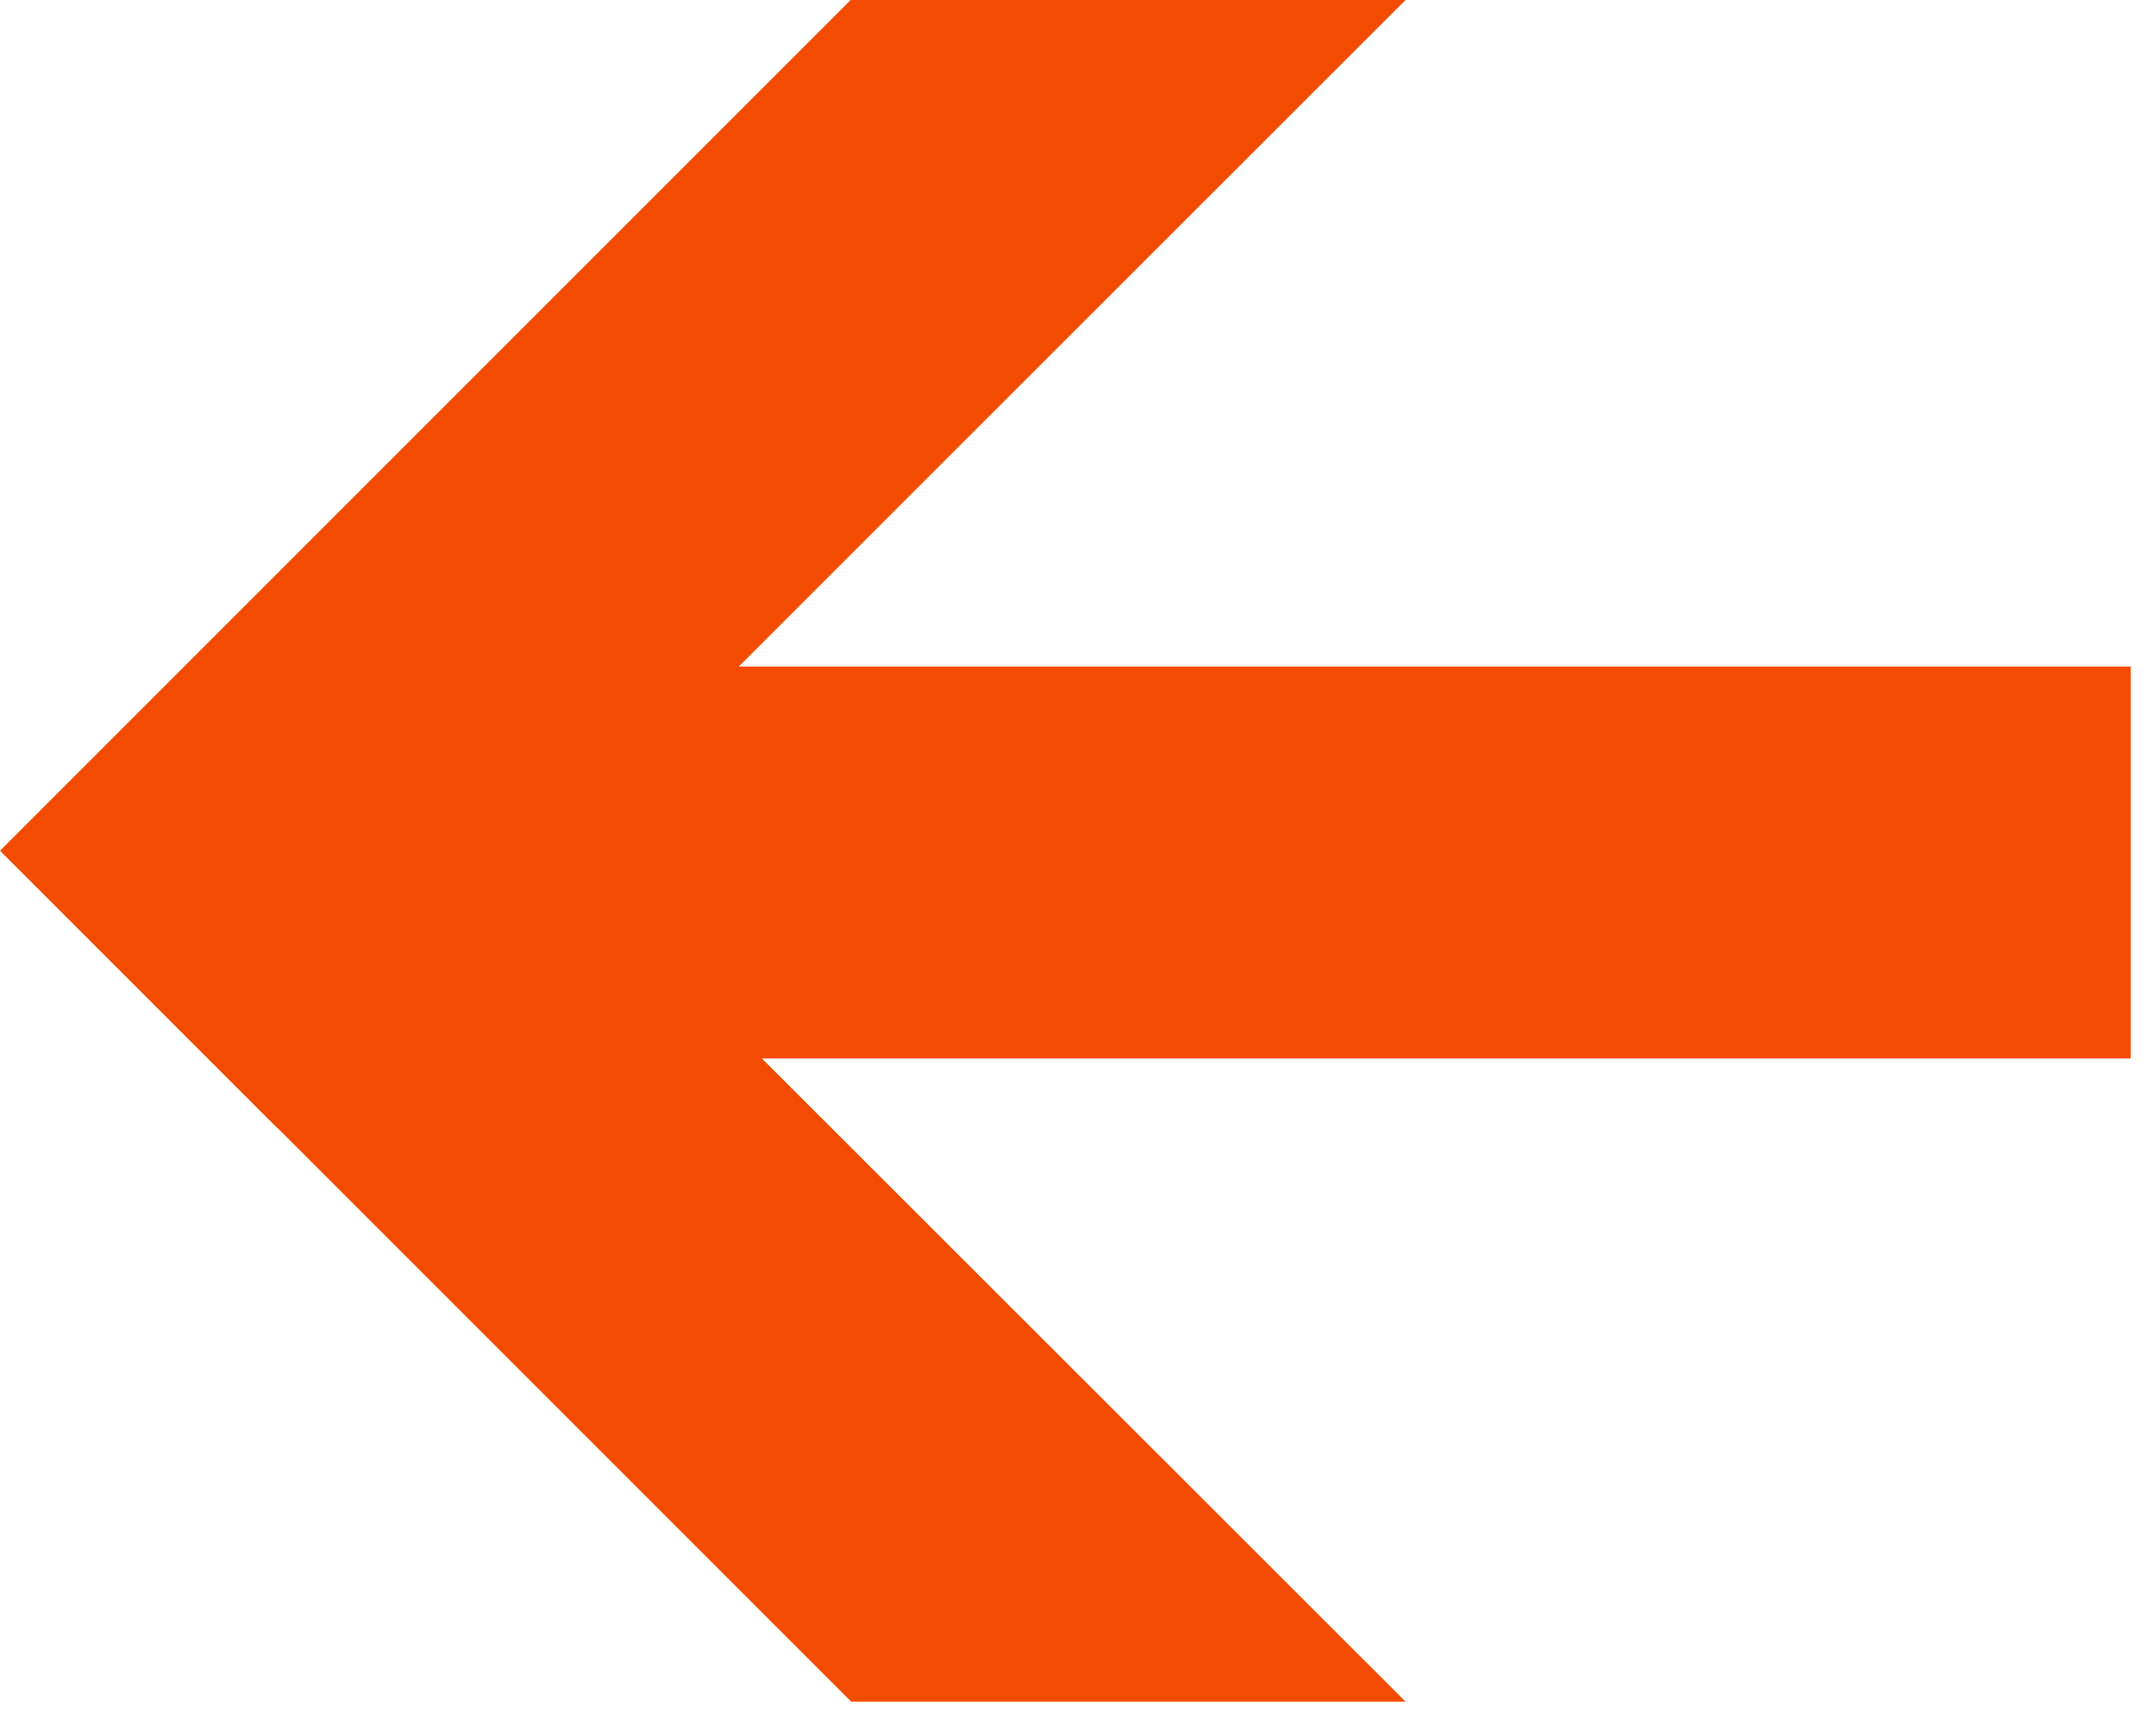 <svg width="55" height="44" viewBox="0 0 55 44" fill="none" xmlns="http://www.w3.org/2000/svg">
<path fill-rule="evenodd" clip-rule="evenodd" d="M0 21.7L21.7 0H35.855L18.847 17H54.355V27H19.438L35.855 43.403L21.712 43.403L7.075 28.767L7.071 28.771L0 21.7Z" fill="#F34C02"/>
</svg>
